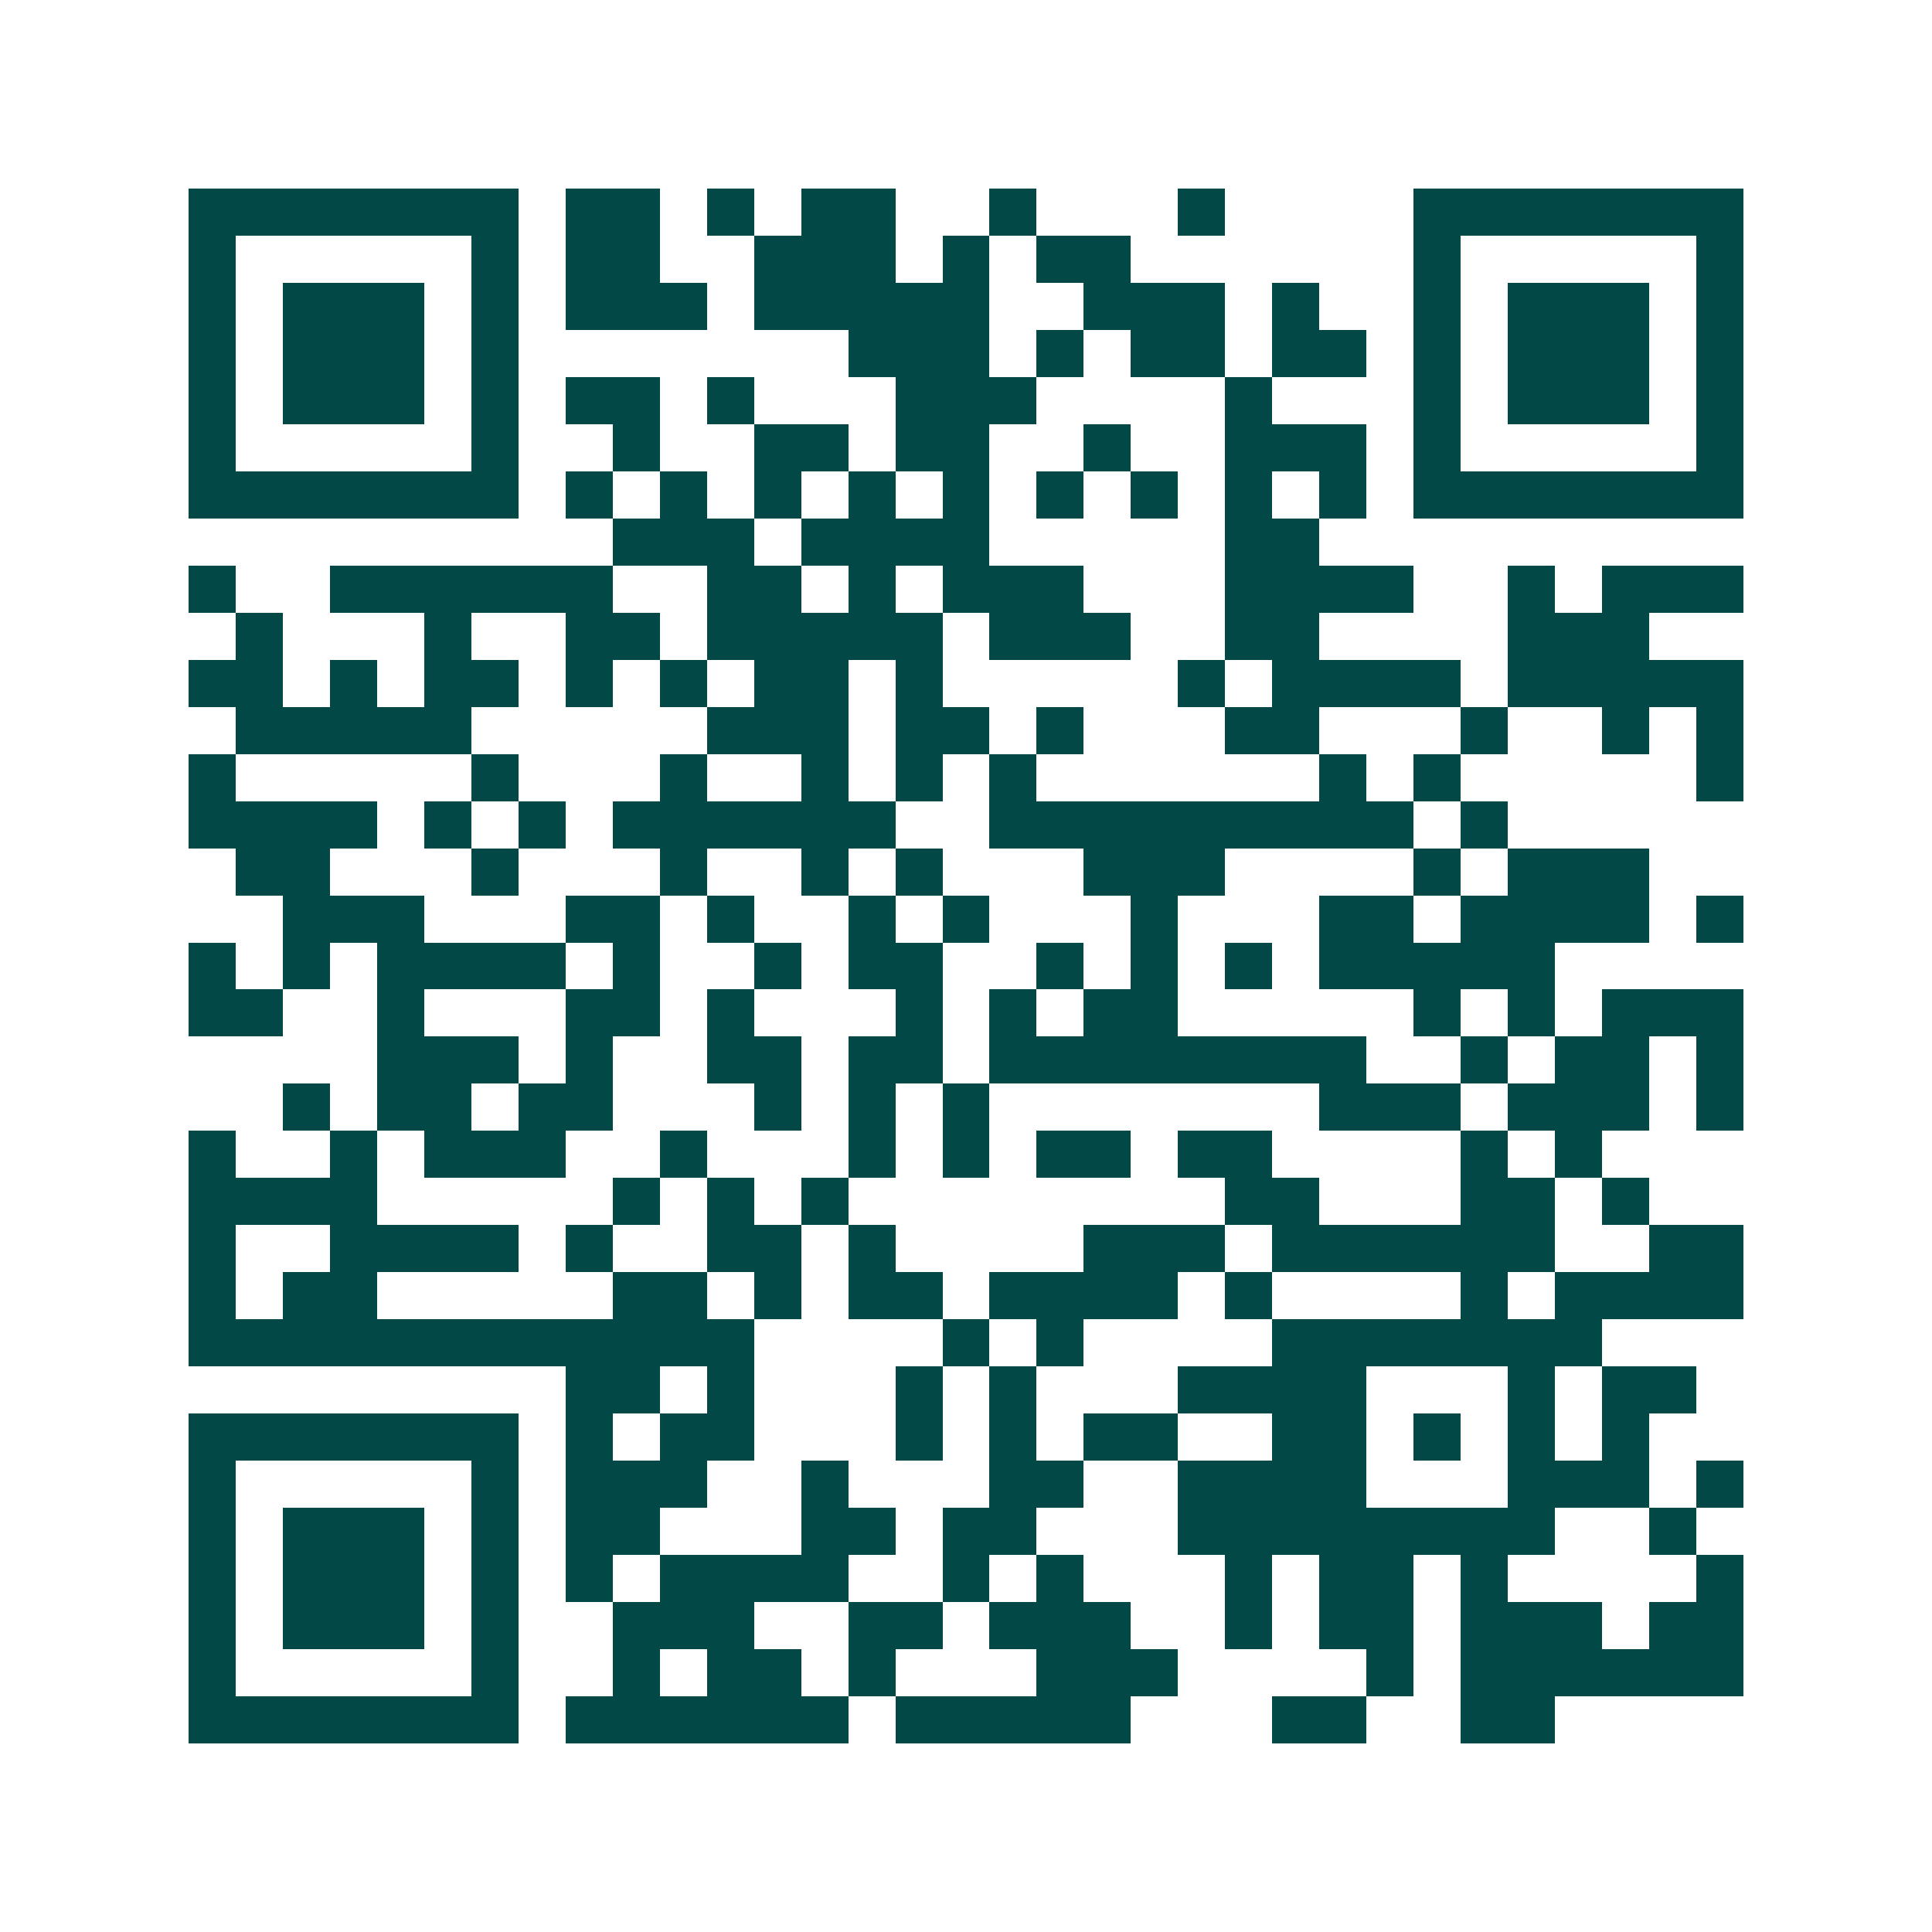 <svg xmlns="http://www.w3.org/2000/svg" width="200" height="200" viewBox="0 0 41 41" shape-rendering="crispEdges"><path fill="#ffffff" d="M0 0h41v41H0z"/><path stroke="#014847" d="M4 4.5h7m1 0h2m1 0h1m1 0h2m2 0h1m3 0h1m4 0h7M4 5.5h1m5 0h1m1 0h2m2 0h3m1 0h1m1 0h2m6 0h1m5 0h1M4 6.5h1m1 0h3m1 0h1m1 0h3m1 0h5m2 0h3m1 0h1m2 0h1m1 0h3m1 0h1M4 7.5h1m1 0h3m1 0h1m7 0h3m1 0h1m1 0h2m1 0h2m1 0h1m1 0h3m1 0h1M4 8.5h1m1 0h3m1 0h1m1 0h2m1 0h1m3 0h3m4 0h1m3 0h1m1 0h3m1 0h1M4 9.5h1m5 0h1m2 0h1m2 0h2m1 0h2m2 0h1m2 0h3m1 0h1m5 0h1M4 10.5h7m1 0h1m1 0h1m1 0h1m1 0h1m1 0h1m1 0h1m1 0h1m1 0h1m1 0h1m1 0h7M13 11.5h3m1 0h4m5 0h2M4 12.5h1m2 0h6m2 0h2m1 0h1m1 0h3m3 0h4m2 0h1m1 0h3M5 13.5h1m3 0h1m2 0h2m1 0h5m1 0h3m2 0h2m4 0h3M4 14.5h2m1 0h1m1 0h2m1 0h1m1 0h1m1 0h2m1 0h1m5 0h1m1 0h4m1 0h5M5 15.5h5m5 0h3m1 0h2m1 0h1m3 0h2m3 0h1m2 0h1m1 0h1M4 16.5h1m5 0h1m3 0h1m2 0h1m1 0h1m1 0h1m6 0h1m1 0h1m5 0h1M4 17.5h4m1 0h1m1 0h1m1 0h6m2 0h9m1 0h1M5 18.5h2m3 0h1m3 0h1m2 0h1m1 0h1m3 0h3m4 0h1m1 0h3M6 19.5h3m3 0h2m1 0h1m2 0h1m1 0h1m3 0h1m3 0h2m1 0h4m1 0h1M4 20.5h1m1 0h1m1 0h4m1 0h1m2 0h1m1 0h2m2 0h1m1 0h1m1 0h1m1 0h5M4 21.5h2m2 0h1m3 0h2m1 0h1m3 0h1m1 0h1m1 0h2m5 0h1m1 0h1m1 0h3M8 22.5h3m1 0h1m2 0h2m1 0h2m1 0h8m2 0h1m1 0h2m1 0h1M6 23.5h1m1 0h2m1 0h2m3 0h1m1 0h1m1 0h1m7 0h3m1 0h3m1 0h1M4 24.5h1m2 0h1m1 0h3m2 0h1m3 0h1m1 0h1m1 0h2m1 0h2m4 0h1m1 0h1M4 25.5h4m5 0h1m1 0h1m1 0h1m8 0h2m3 0h2m1 0h1M4 26.5h1m2 0h4m1 0h1m2 0h2m1 0h1m4 0h3m1 0h6m2 0h2M4 27.5h1m1 0h2m5 0h2m1 0h1m1 0h2m1 0h4m1 0h1m4 0h1m1 0h4M4 28.5h12m4 0h1m1 0h1m4 0h7M12 29.5h2m1 0h1m3 0h1m1 0h1m3 0h4m3 0h1m1 0h2M4 30.5h7m1 0h1m1 0h2m3 0h1m1 0h1m1 0h2m2 0h2m1 0h1m1 0h1m1 0h1M4 31.5h1m5 0h1m1 0h3m2 0h1m3 0h2m2 0h4m3 0h3m1 0h1M4 32.5h1m1 0h3m1 0h1m1 0h2m3 0h2m1 0h2m3 0h8m2 0h1M4 33.5h1m1 0h3m1 0h1m1 0h1m1 0h4m2 0h1m1 0h1m3 0h1m1 0h2m1 0h1m4 0h1M4 34.5h1m1 0h3m1 0h1m2 0h3m2 0h2m1 0h3m2 0h1m1 0h2m1 0h3m1 0h2M4 35.5h1m5 0h1m2 0h1m1 0h2m1 0h1m3 0h3m4 0h1m1 0h6M4 36.5h7m1 0h6m1 0h5m3 0h2m2 0h2"/></svg>
